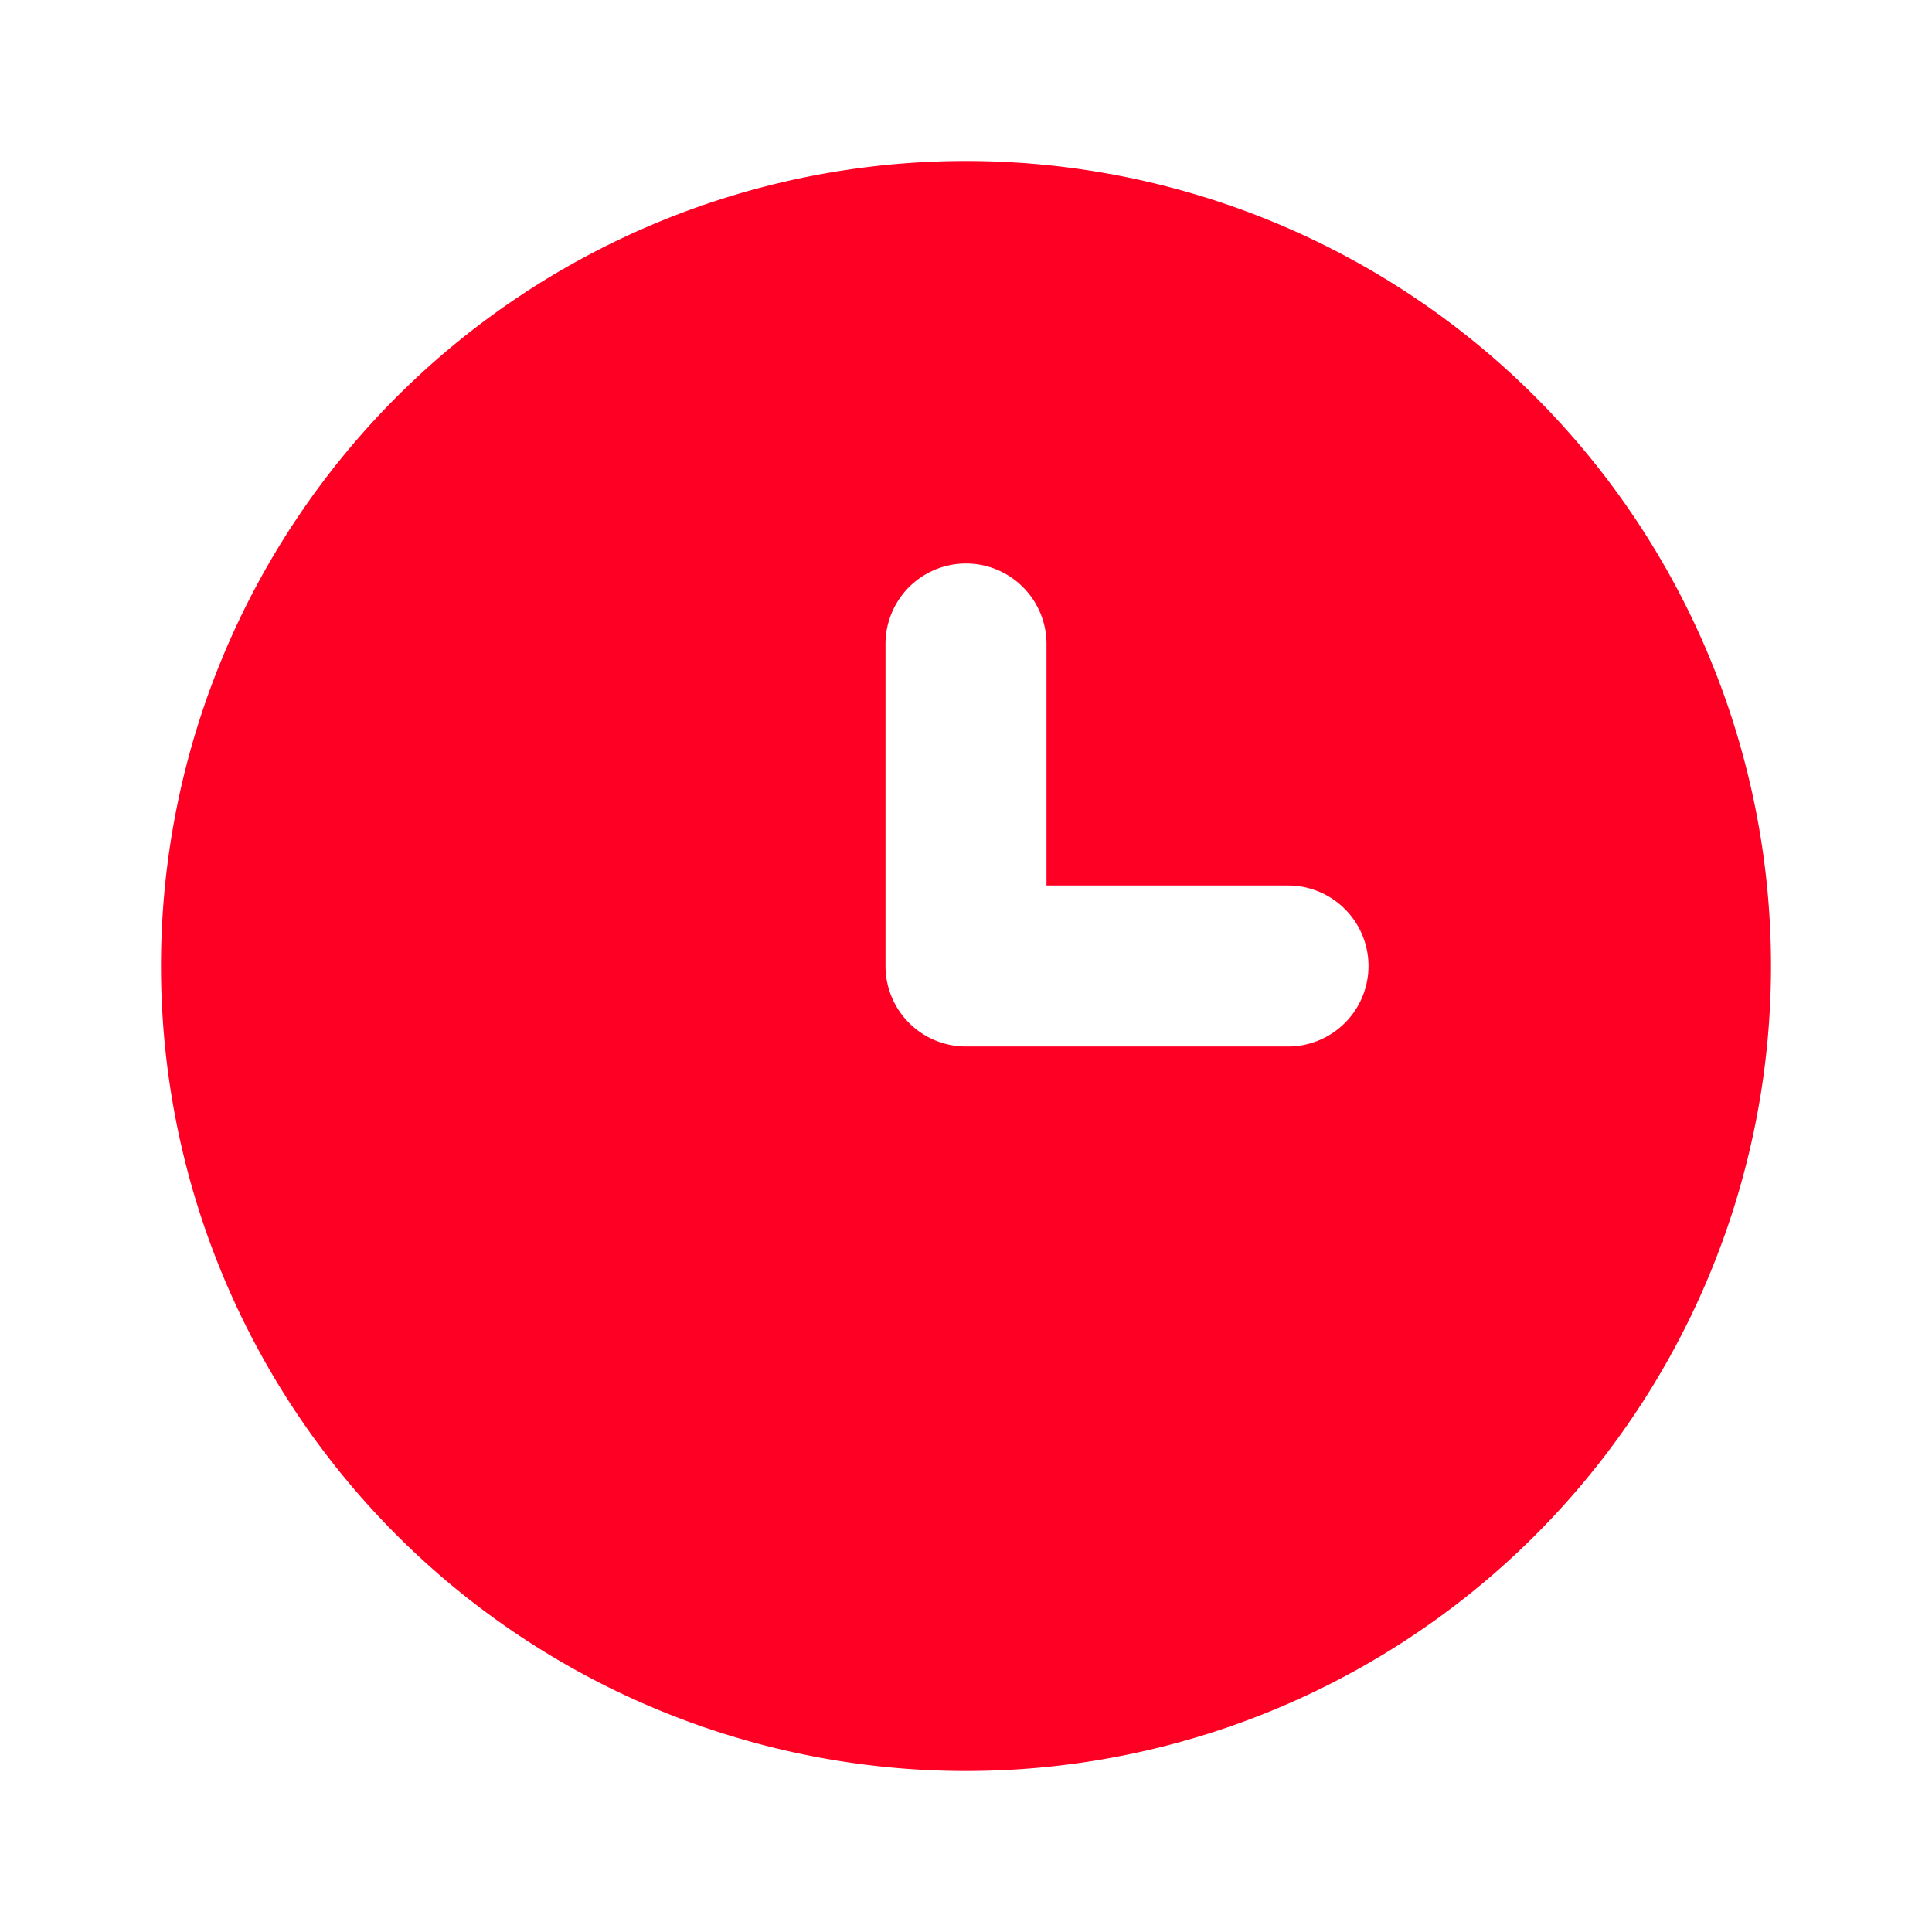 <svg xmlns="http://www.w3.org/2000/svg" width="18" height="18" viewBox="0 0 18 18"><defs><style>.a,.b{fill:#ff0025;}.a{opacity:0;}</style></defs><rect class="a" width="18" height="18" transform="translate(18 18) rotate(180)"/><path class="b" d="M9.5,2A7.5,7.5,0,1,0,17,9.5,7.5,7.5,0,0,0,9.5,2Zm3,8.25h-3a.75.75,0,0,1-.75-.75v-3a.75.75,0,0,1,1.5,0V8.75H12.5a.75.75,0,1,1,0,1.5Z" transform="translate(-0.5 -0.5)"/></svg>